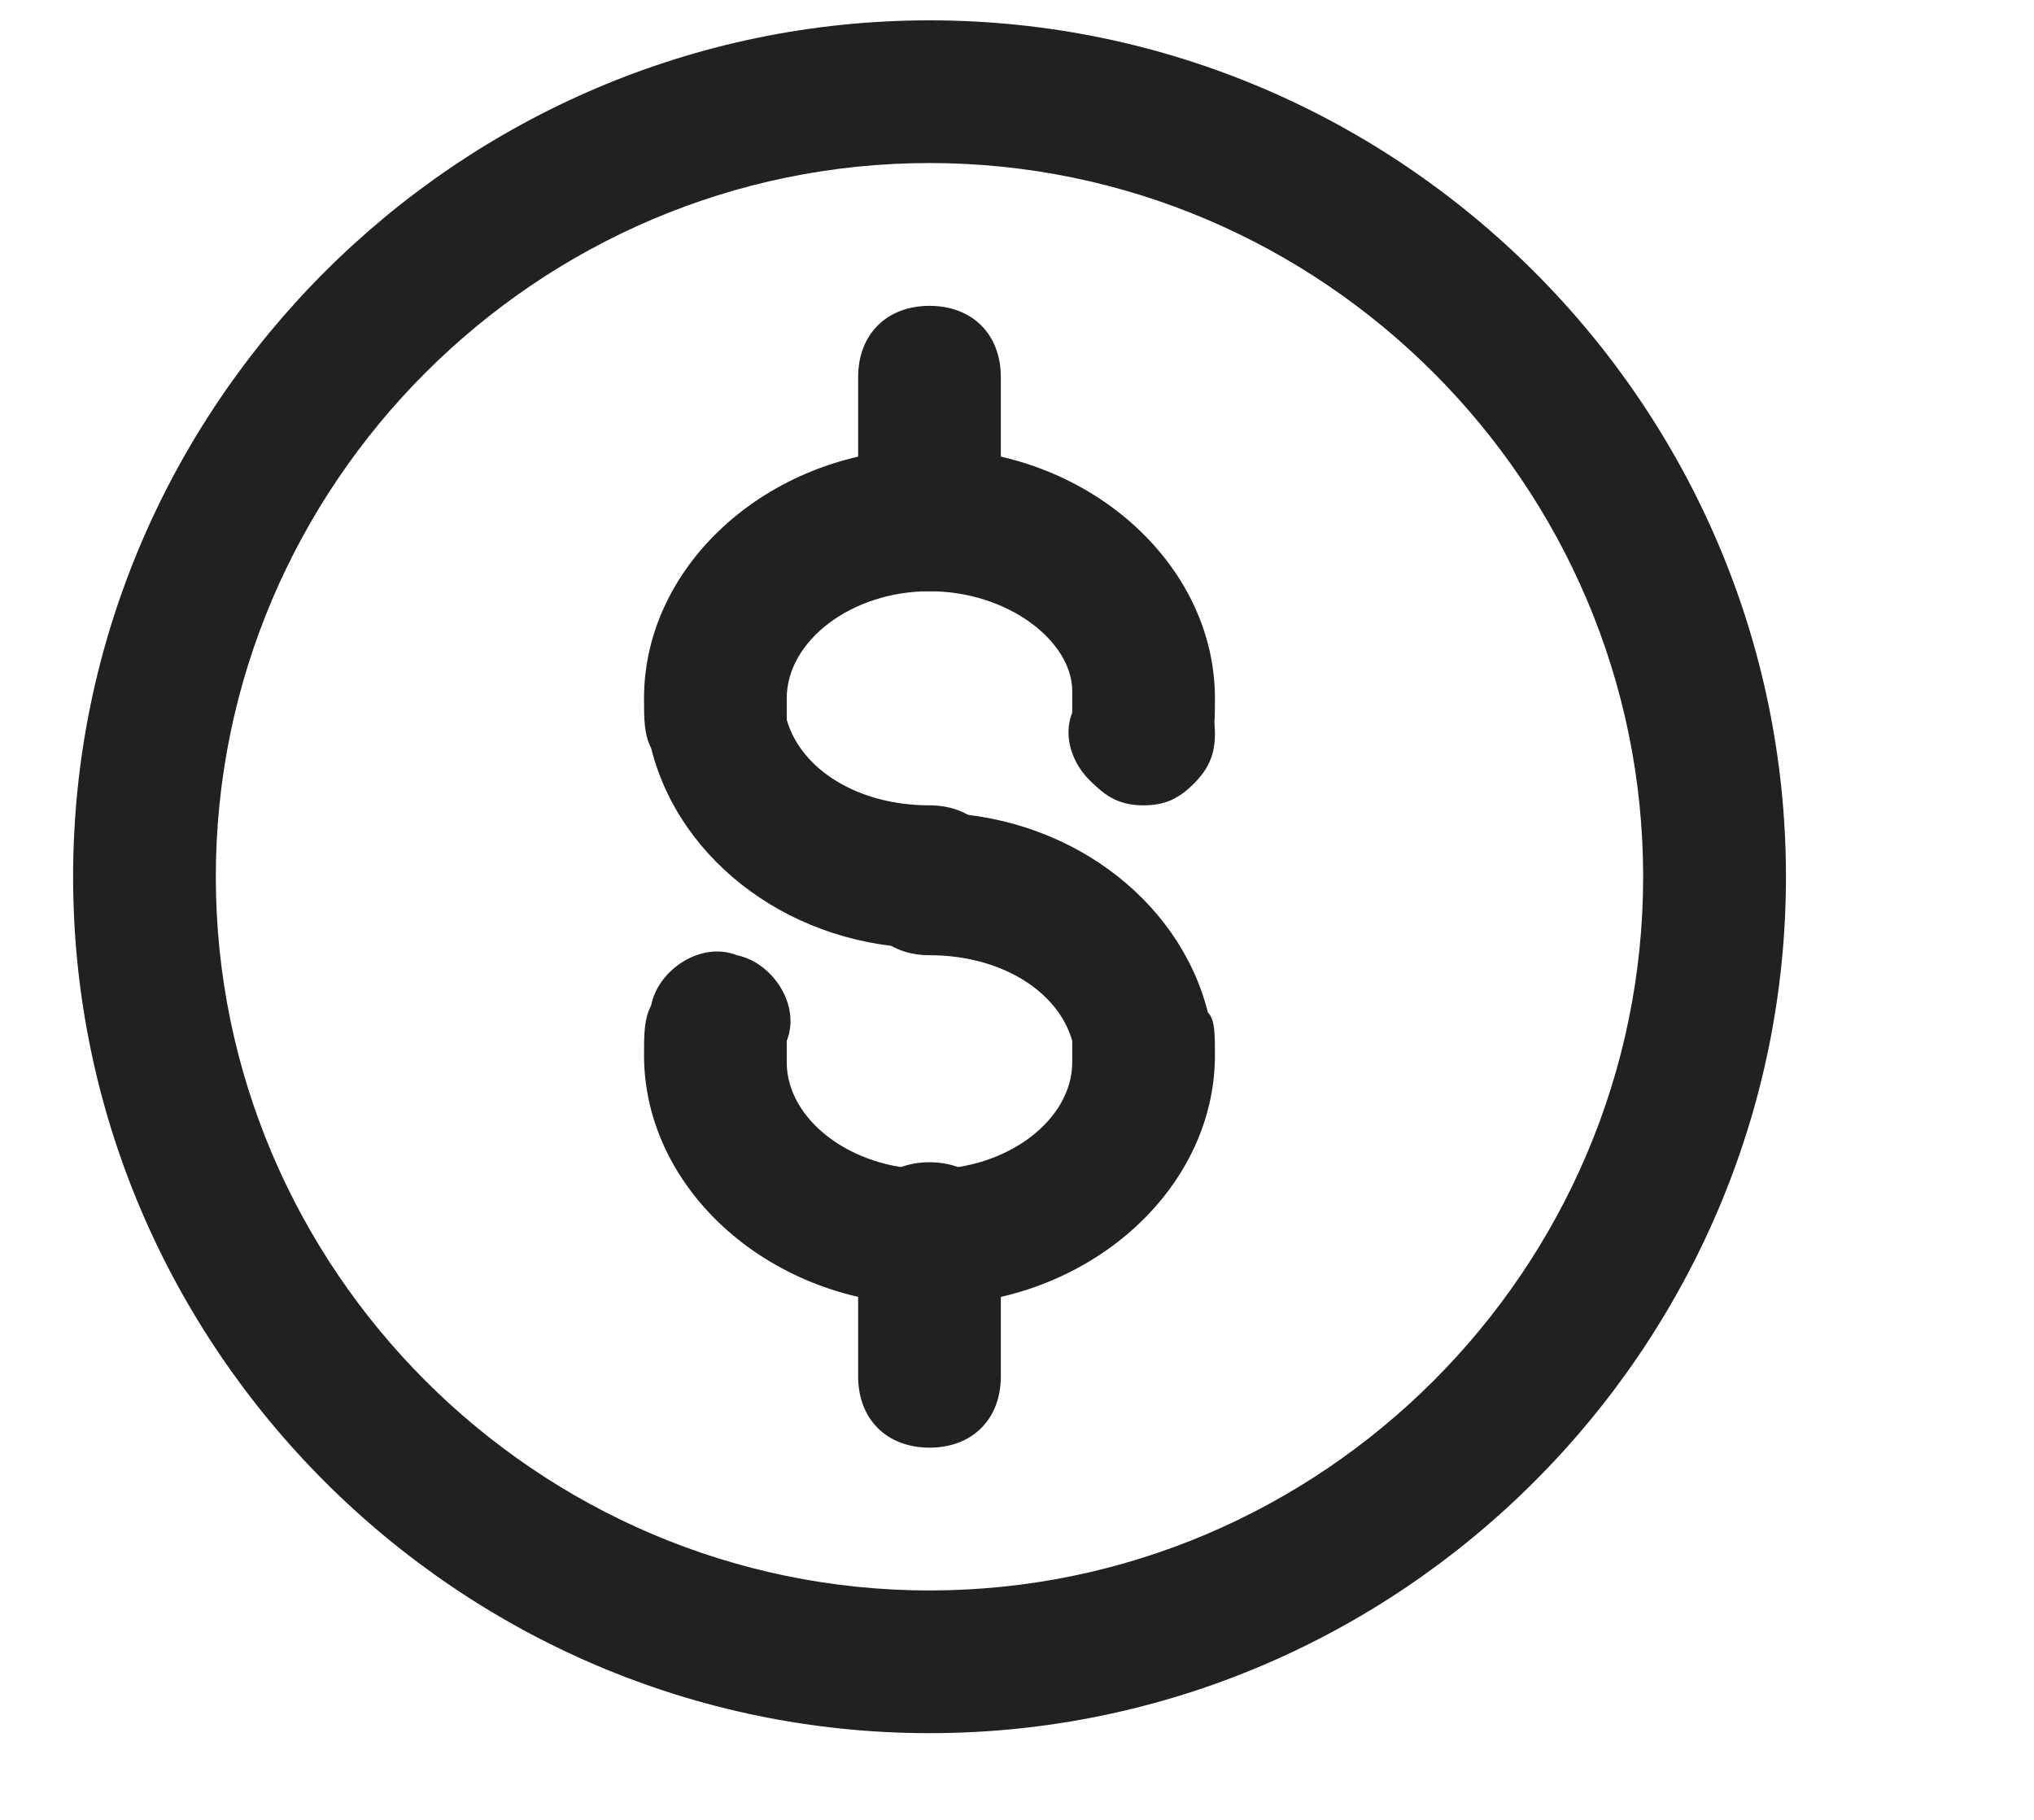<svg width="19" height="17" viewBox="0 0 19 17" fill="none" xmlns="http://www.w3.org/2000/svg">
	<g clip-path="url(#clip0_100_7668)">
		<path d="M8.683 16.19C4.283 16.19 0.683 12.59 0.683 8.19C0.683 3.79 4.283 0.19 8.683 0.19C13.083 0.19 16.683 3.79 16.683 8.19C16.683 12.59 13.083 16.19 8.683 16.19ZM8.683 1.523C5.016 1.523 2.016 4.523 2.016 8.19C2.016 11.857 5.016 14.857 8.683 14.857C12.349 14.857 15.349 11.857 15.349 8.19C15.349 4.523 12.349 1.523 8.683 1.523Z" fill="#212121"/>
		<path d="M8.683 8.857C7.416 8.857 6.349 8.057 6.083 6.99C6.016 6.857 6.016 6.723 6.016 6.523C6.016 5.257 7.216 4.19 8.683 4.19C10.149 4.19 11.349 5.257 11.349 6.523C11.349 6.723 11.349 6.857 11.283 6.99C11.216 7.323 10.816 7.59 10.483 7.457C10.149 7.39 9.883 6.99 10.016 6.657V6.457C10.016 5.99 9.416 5.523 8.683 5.523C7.949 5.523 7.349 5.99 7.349 6.523V6.723C7.483 7.19 8.016 7.523 8.683 7.523C9.083 7.523 9.349 7.79 9.349 8.19C9.349 8.59 9.083 8.857 8.683 8.857Z" fill="#212121"/>
		<path d="M8.683 12.19C7.216 12.19 6.016 11.123 6.016 9.857C6.016 9.657 6.016 9.523 6.083 9.39C6.149 9.057 6.549 8.79 6.883 8.923C7.216 8.99 7.483 9.39 7.349 9.723V9.923C7.349 10.457 7.949 10.923 8.683 10.923C9.416 10.923 10.016 10.457 10.016 9.923V9.723C9.883 9.257 9.349 8.923 8.683 8.923C8.283 8.923 8.016 8.657 8.016 8.257C8.016 7.857 8.283 7.59 8.683 7.59C9.949 7.59 11.016 8.39 11.283 9.457C11.349 9.523 11.349 9.657 11.349 9.857C11.349 11.123 10.149 12.19 8.683 12.19Z" fill="#212121"/>
		<path d="M8.683 13.523C8.283 13.523 8.016 13.257 8.016 12.857V11.523C8.016 11.123 8.283 10.857 8.683 10.857C9.083 10.857 9.349 11.123 9.349 11.523V12.857C9.349 13.257 9.083 13.523 8.683 13.523ZM8.683 5.523C8.283 5.523 8.016 5.257 8.016 4.857V3.523C8.016 3.123 8.283 2.857 8.683 2.857C9.083 2.857 9.349 3.123 9.349 3.523V4.857C9.349 5.257 9.083 5.523 8.683 5.523ZM10.683 7.523C10.483 7.523 10.349 7.457 10.216 7.323C10.083 7.19 10.016 7.057 10.016 6.857C10.016 6.657 10.083 6.523 10.216 6.39C10.483 6.123 10.883 6.123 11.149 6.39C11.283 6.523 11.349 6.657 11.349 6.857C11.349 7.057 11.283 7.19 11.149 7.323C11.016 7.457 10.883 7.523 10.683 7.523Z" fill="#212121"/>
	</g>
	<defs>
		<clipPath id="clip0_100_7668">
			<rect width="16" height="16" fill="white" transform="translate(0.683 0.19)"/>
		</clipPath>
	</defs>
</svg>
